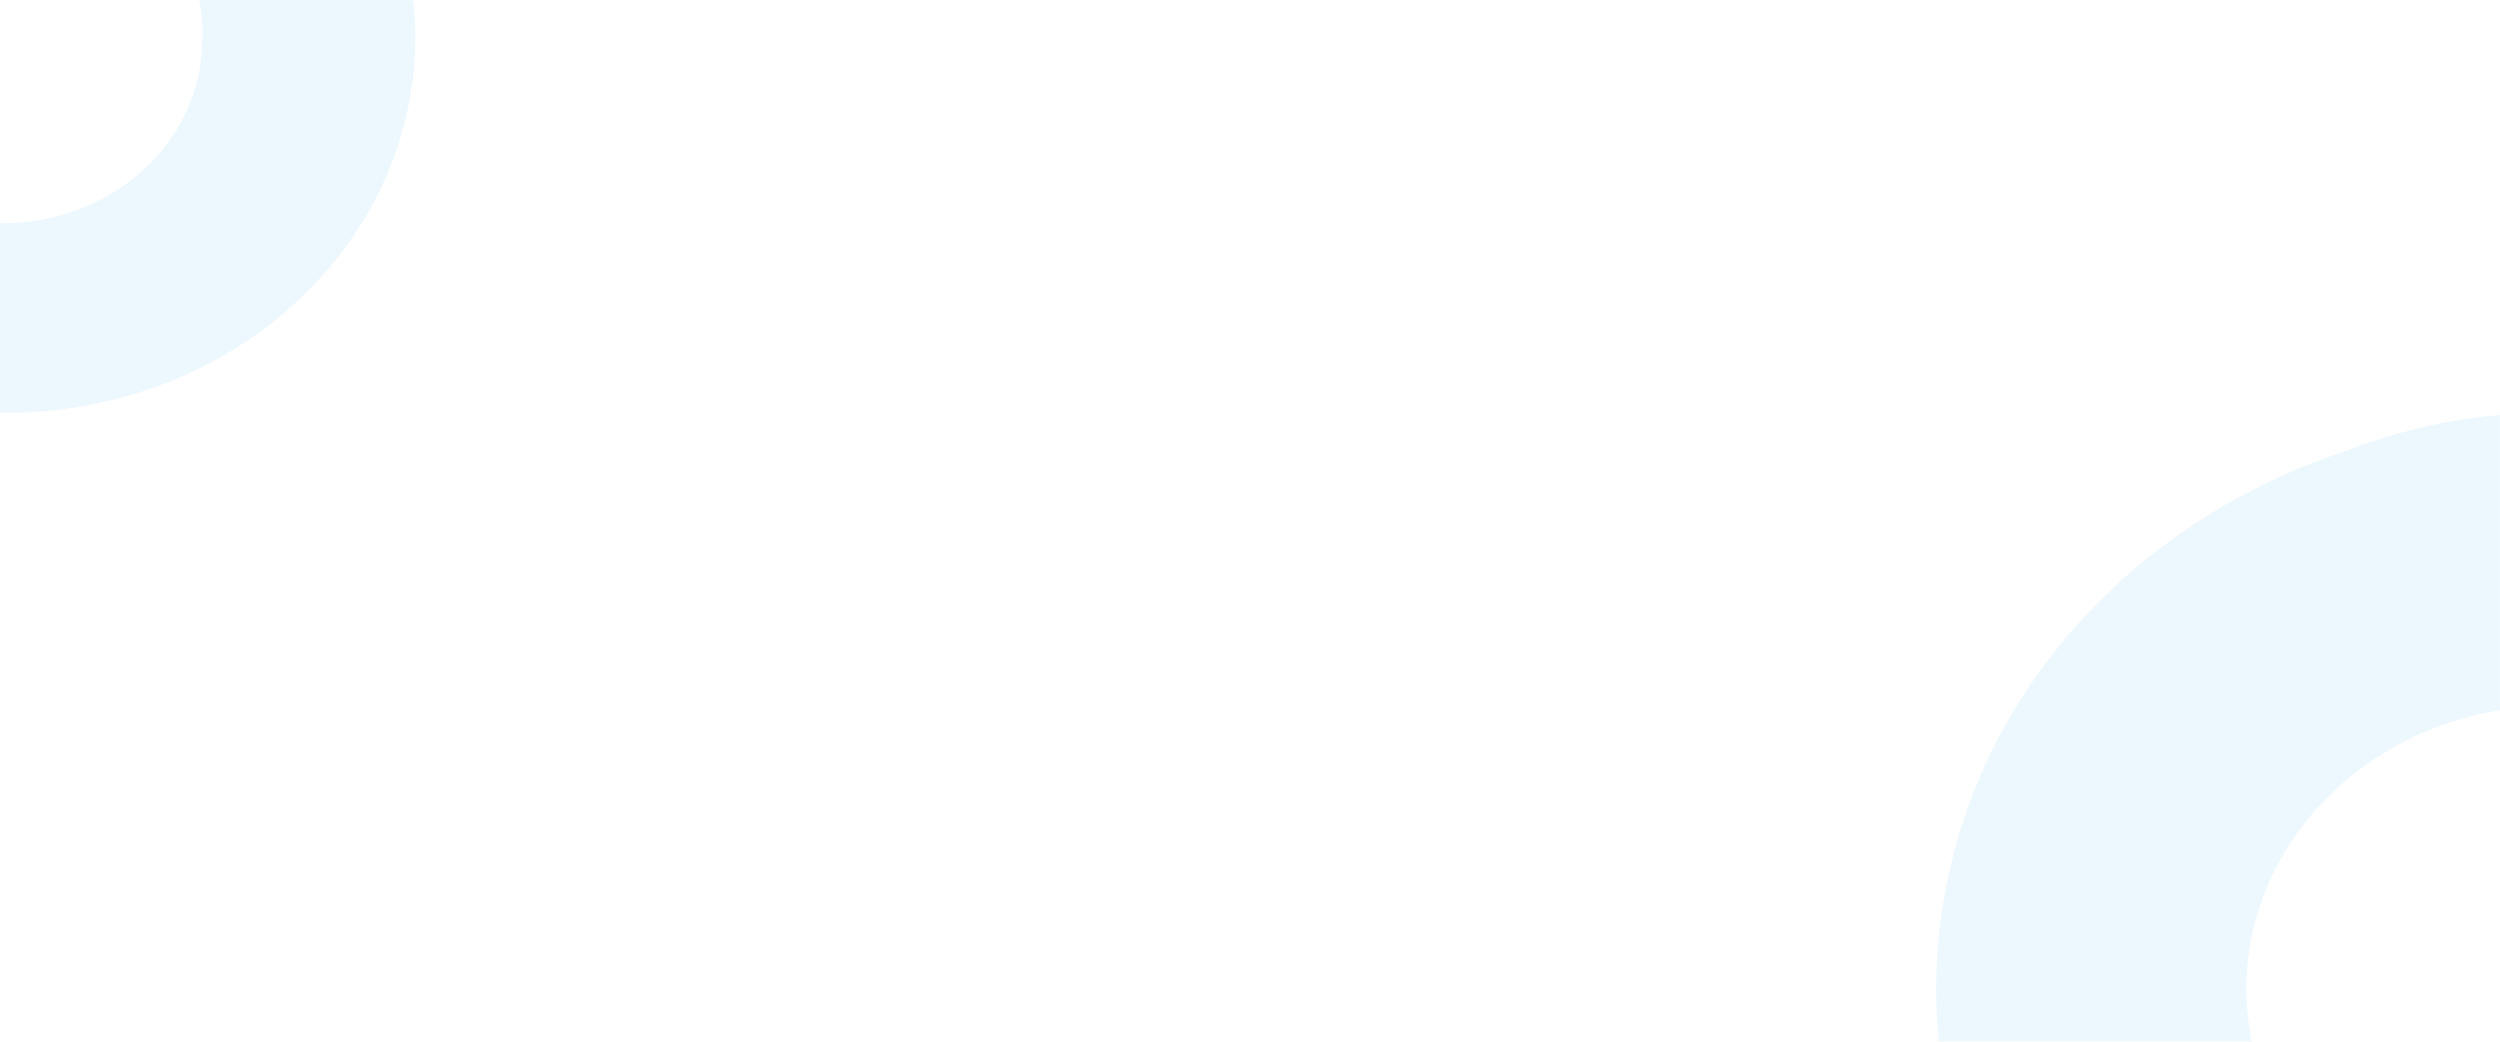 <svg width="1920" height="800" viewBox="0 0 1920 800" fill="none" xmlns="http://www.w3.org/2000/svg">
<mask id="mask0_2580_1589" style="mask-type:alpha" maskUnits="userSpaceOnUse" x="-1" y="0" width="1921" height="800">
<rect width="1920" height="800" transform="matrix(-1 0 0 1 1920 0)" fill="#C4C4C4"/>
</mask>
<g mask="url(#mask0_2580_1589)">
<path opacity="0.08" d="M1498.1 665.258C1514.99 592.575 1551.83 525.079 1605.11 469.207C1658.39 413.334 1726.34 370.944 1802.47 346.077C1852.33 326.579 1906 316.701 1960.18 317.059C2055.96 315.625 2150.03 340.542 2230.33 388.608C2310.63 436.673 2373.49 505.701 2410.87 586.846C2448.25 667.992 2458.44 757.558 2440.13 844.065C2421.83 930.571 2375.86 1010.08 2308.12 1072.4C2240.38 1134.72 2153.95 1177 2059.92 1193.84C1965.89 1210.69 1868.53 1201.31 1780.32 1166.93C1692.12 1132.54 1617.08 1074.7 1564.83 1000.83C1512.59 926.965 1485.5 840.423 1487.06 752.304C1487.55 723.02 1491.25 693.859 1498.1 665.258V665.258ZM1971.22 978.631C2032.16 976.748 2089.92 953.149 2132.3 912.811C2174.67 872.473 2198.35 818.558 2198.31 762.46C2199.78 735.779 2195.22 709.107 2184.9 684.133C2174.59 659.159 2158.75 636.427 2138.38 617.379C2117.5 593.247 2090.83 573.881 2060.46 560.795C2030.1 547.708 1996.86 541.257 1963.33 541.938C1931.87 541.742 1900.68 547.324 1871.58 558.355C1842.49 569.386 1816.09 585.645 1793.91 606.182C1771.73 626.718 1754.24 651.117 1742.44 677.952C1730.64 704.787 1724.78 733.516 1725.2 762.46C1725.81 798.733 1736.68 834.233 1756.74 865.467C1776.5 900.01 1806.25 928.86 1842.7 948.829C1879.16 968.799 1920.91 979.111 1963.33 978.631H1971.22Z" fill="#0D9DEE"/>
<path opacity="0.08" d="M-301.752 -32.944C-290.727 -80.332 -266.678 -124.337 -231.896 -160.765C-197.114 -197.192 -152.759 -224.83 -103.057 -241.043C-70.51 -253.755 -35.471 -260.195 -0.106 -259.962C62.424 -260.896 123.833 -244.651 176.252 -213.313C228.67 -181.976 269.71 -136.971 294.111 -84.066C318.513 -31.161 325.164 27.234 313.213 83.634C301.262 140.035 271.253 191.872 227.031 232.502C182.81 273.132 126.391 300.702 65.006 311.683C3.62 322.664 -59.936 316.552 -117.517 294.132C-175.099 271.712 -224.082 234.007 -258.19 185.845C-292.297 137.683 -309.975 81.26 -308.958 23.808C-308.641 4.716 -306.226 -14.296 -301.752 -32.944V-32.944ZM7.1 171.368C46.885 170.141 84.592 154.755 112.256 128.455C139.919 102.156 155.372 67.004 155.35 30.43C156.311 13.034 153.33 -4.355 146.596 -20.638C139.862 -36.92 129.521 -51.741 116.228 -64.16C102.592 -79.893 85.183 -92.519 65.361 -101.051C45.538 -109.583 23.838 -113.79 1.953 -113.346C-18.587 -113.473 -38.949 -109.834 -57.94 -102.642C-76.931 -95.45 -94.169 -84.849 -108.646 -71.46C-123.123 -58.071 -134.546 -42.163 -142.249 -24.668C-149.951 -7.172 -153.777 11.559 -153.503 30.43C-153.102 54.079 -146.006 77.224 -132.913 97.588C-120.014 120.109 -100.593 138.919 -76.794 151.938C-52.995 164.958 -25.743 171.682 1.953 171.368H7.1Z" fill="#0D9DEE"/>
</g>
</svg>

